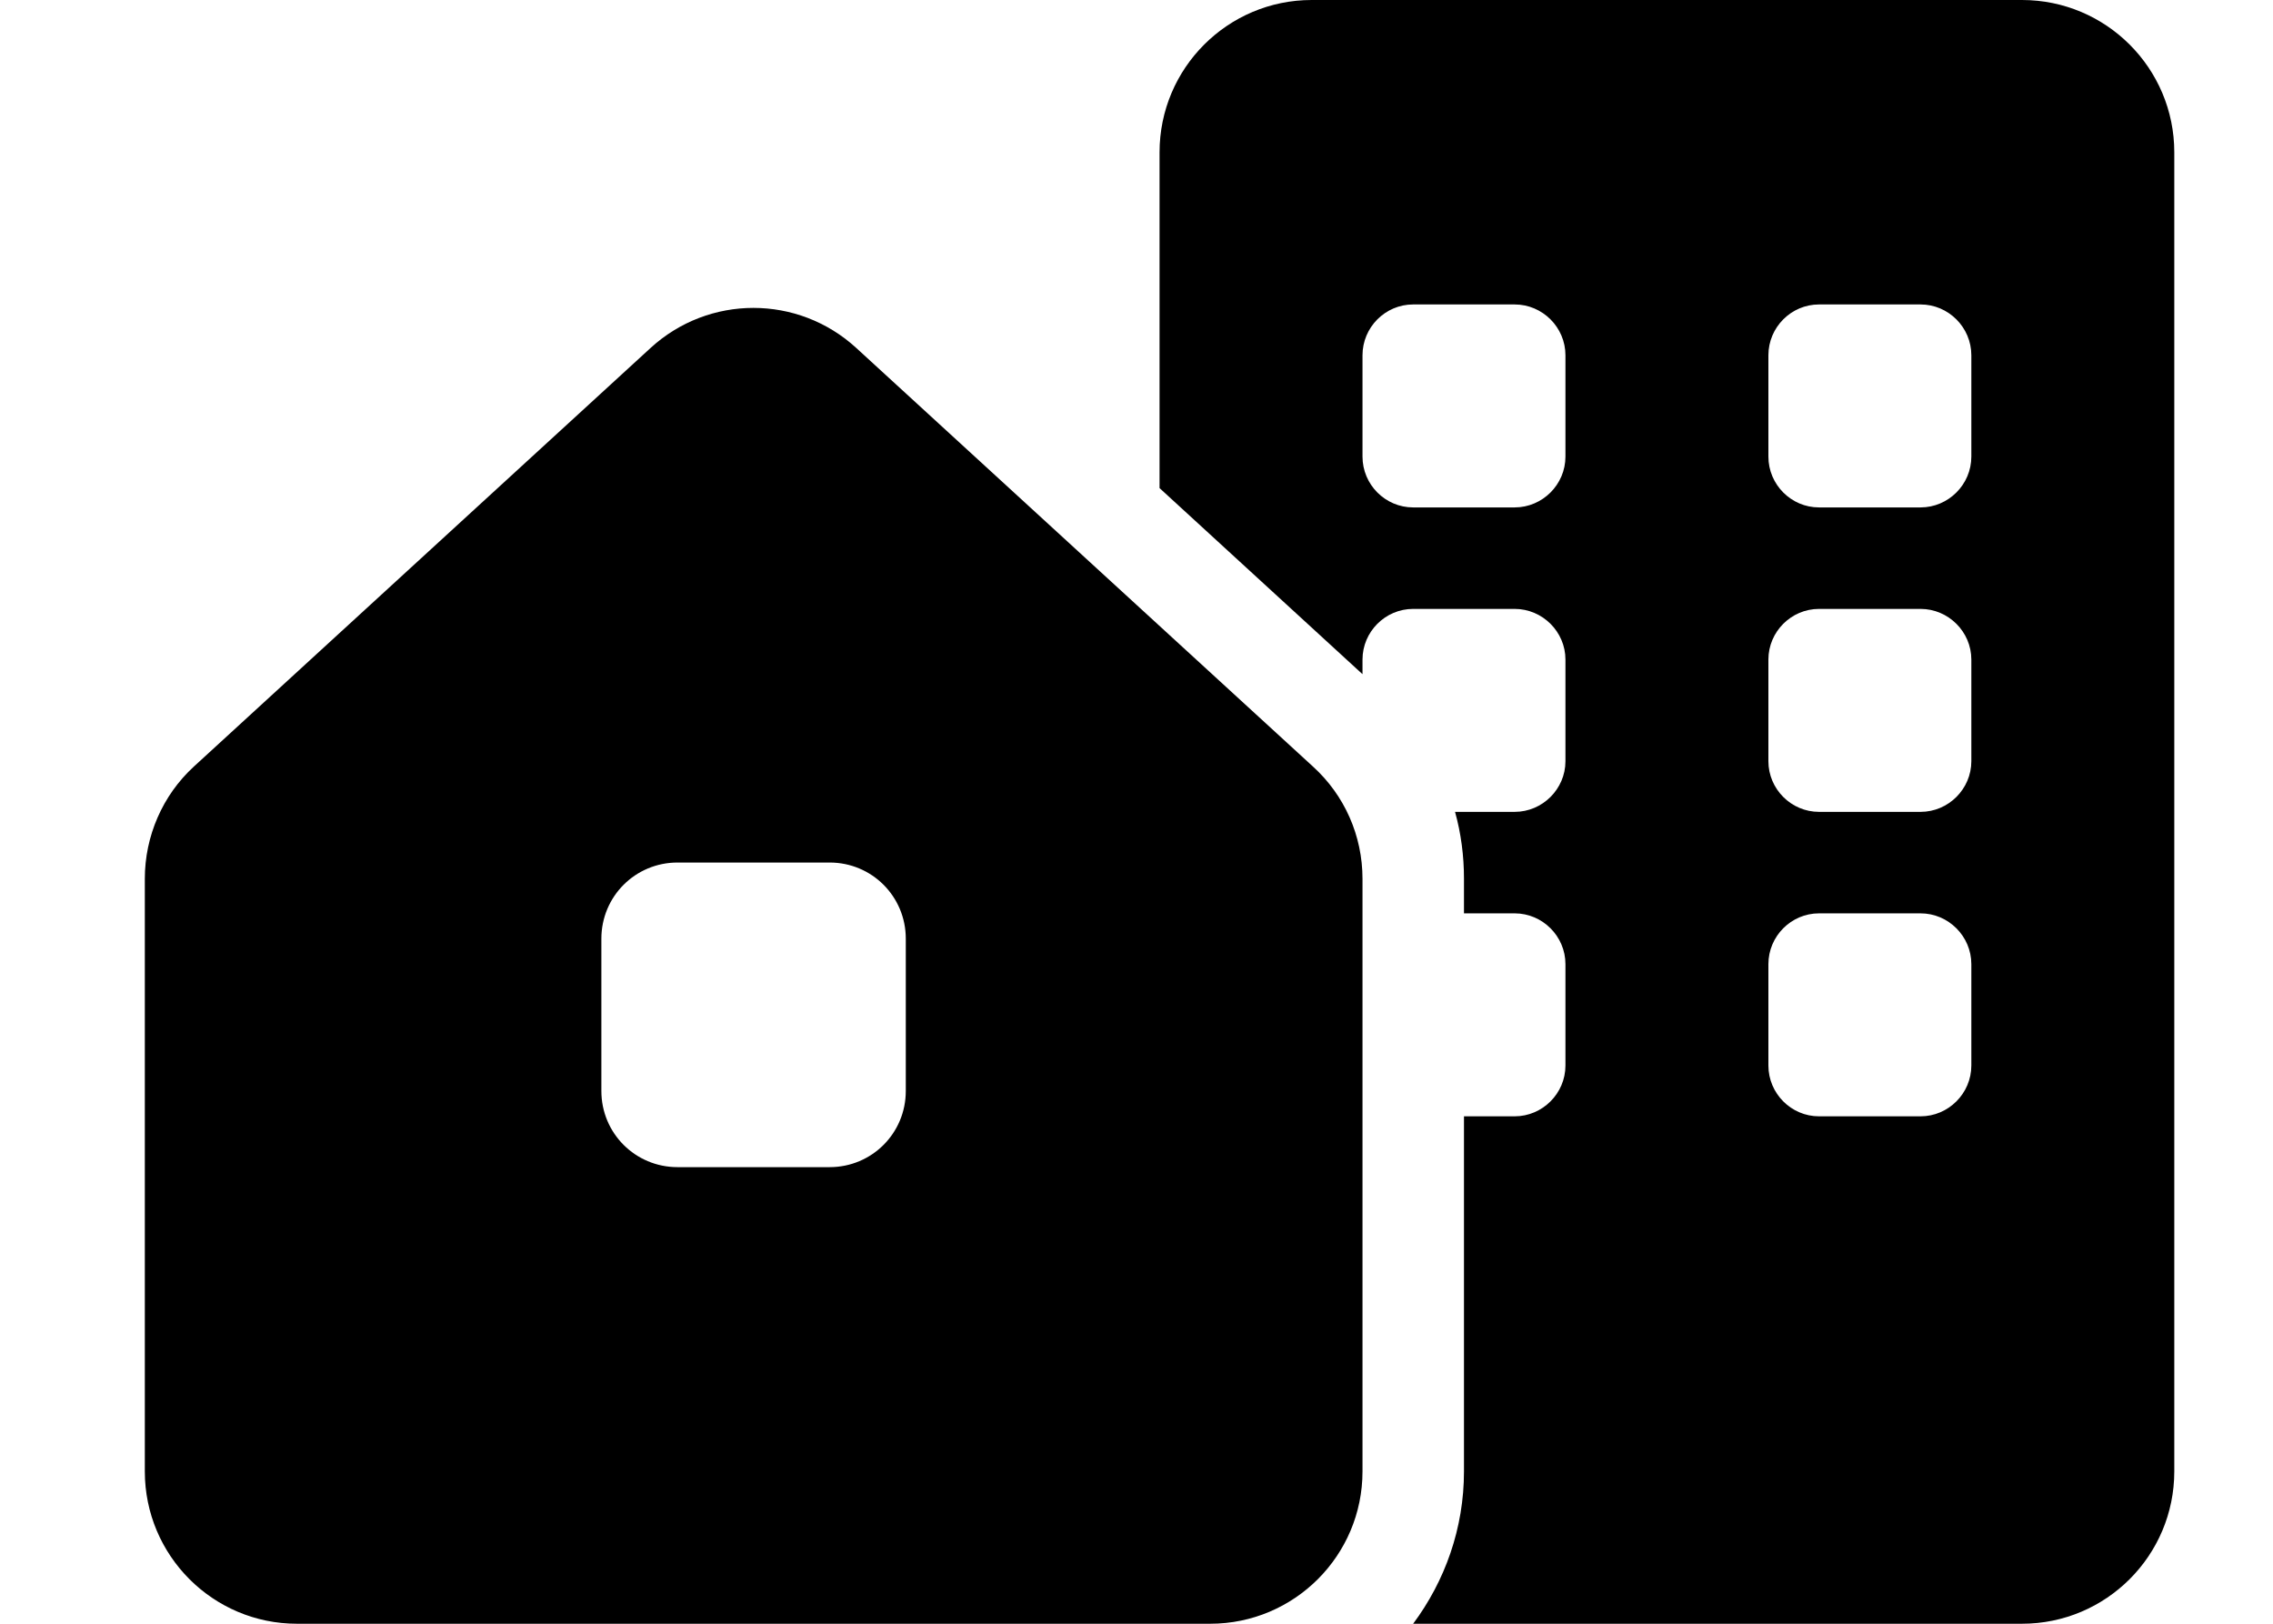 <svg width="14" height="10" viewBox="0 0 14 10" fill="none" xmlns="http://www.w3.org/2000/svg">
<path d="M8.079 0C7.562 0 7.142 0.42 7.142 0.938V3.006L8.392 4.152V4.062C8.392 3.891 8.532 3.75 8.704 3.75H9.329C9.501 3.75 9.642 3.891 9.642 4.062V4.688C9.642 4.859 9.501 5 9.329 5H8.962C8.999 5.133 9.017 5.271 9.017 5.412V5.625H9.329C9.501 5.625 9.642 5.766 9.642 5.938V6.562C9.642 6.734 9.501 6.875 9.329 6.875H9.017V9.062C9.017 9.414 8.899 9.738 8.704 10H12.454C12.972 10 13.392 9.58 13.392 9.062V0.938C13.392 0.42 12.972 0 12.454 0H8.079ZM10.892 4.062C10.892 3.891 11.032 3.75 11.204 3.75H11.829C12.001 3.75 12.142 3.891 12.142 4.062V4.688C12.142 4.859 12.001 5 11.829 5H11.204C11.032 5 10.892 4.859 10.892 4.688V4.062ZM11.204 5.625H11.829C12.001 5.625 12.142 5.766 12.142 5.938V6.562C12.142 6.734 12.001 6.875 11.829 6.875H11.204C11.032 6.875 10.892 6.734 10.892 6.562V5.938C10.892 5.766 11.032 5.625 11.204 5.625ZM8.704 1.875H9.329C9.501 1.875 9.642 2.016 9.642 2.188V2.812C9.642 2.984 9.501 3.125 9.329 3.125H8.704C8.532 3.125 8.392 2.984 8.392 2.812V2.188C8.392 2.016 8.532 1.875 8.704 1.875ZM10.892 2.188C10.892 2.016 11.032 1.875 11.204 1.875H11.829C12.001 1.875 12.142 2.016 12.142 2.188V2.812C12.142 2.984 12.001 3.125 11.829 3.125H11.204C11.032 3.125 10.892 2.984 10.892 2.812V2.188ZM0.892 5.412V9.062C0.892 9.58 1.312 10 1.829 10H7.454C7.972 10 8.392 9.58 8.392 9.062V5.412C8.392 5.148 8.282 4.898 8.087 4.721L5.274 2.143C4.915 1.814 4.366 1.814 4.007 2.143L1.194 4.721C1.001 4.898 0.892 5.15 0.892 5.412ZM3.704 5.781C3.704 5.521 3.913 5.312 4.173 5.312H5.11C5.37 5.312 5.579 5.521 5.579 5.781V6.719C5.579 6.979 5.37 7.188 5.11 7.188H4.173C3.913 7.188 3.704 6.979 3.704 6.719V5.781Z" fill="black"/>
</svg>
